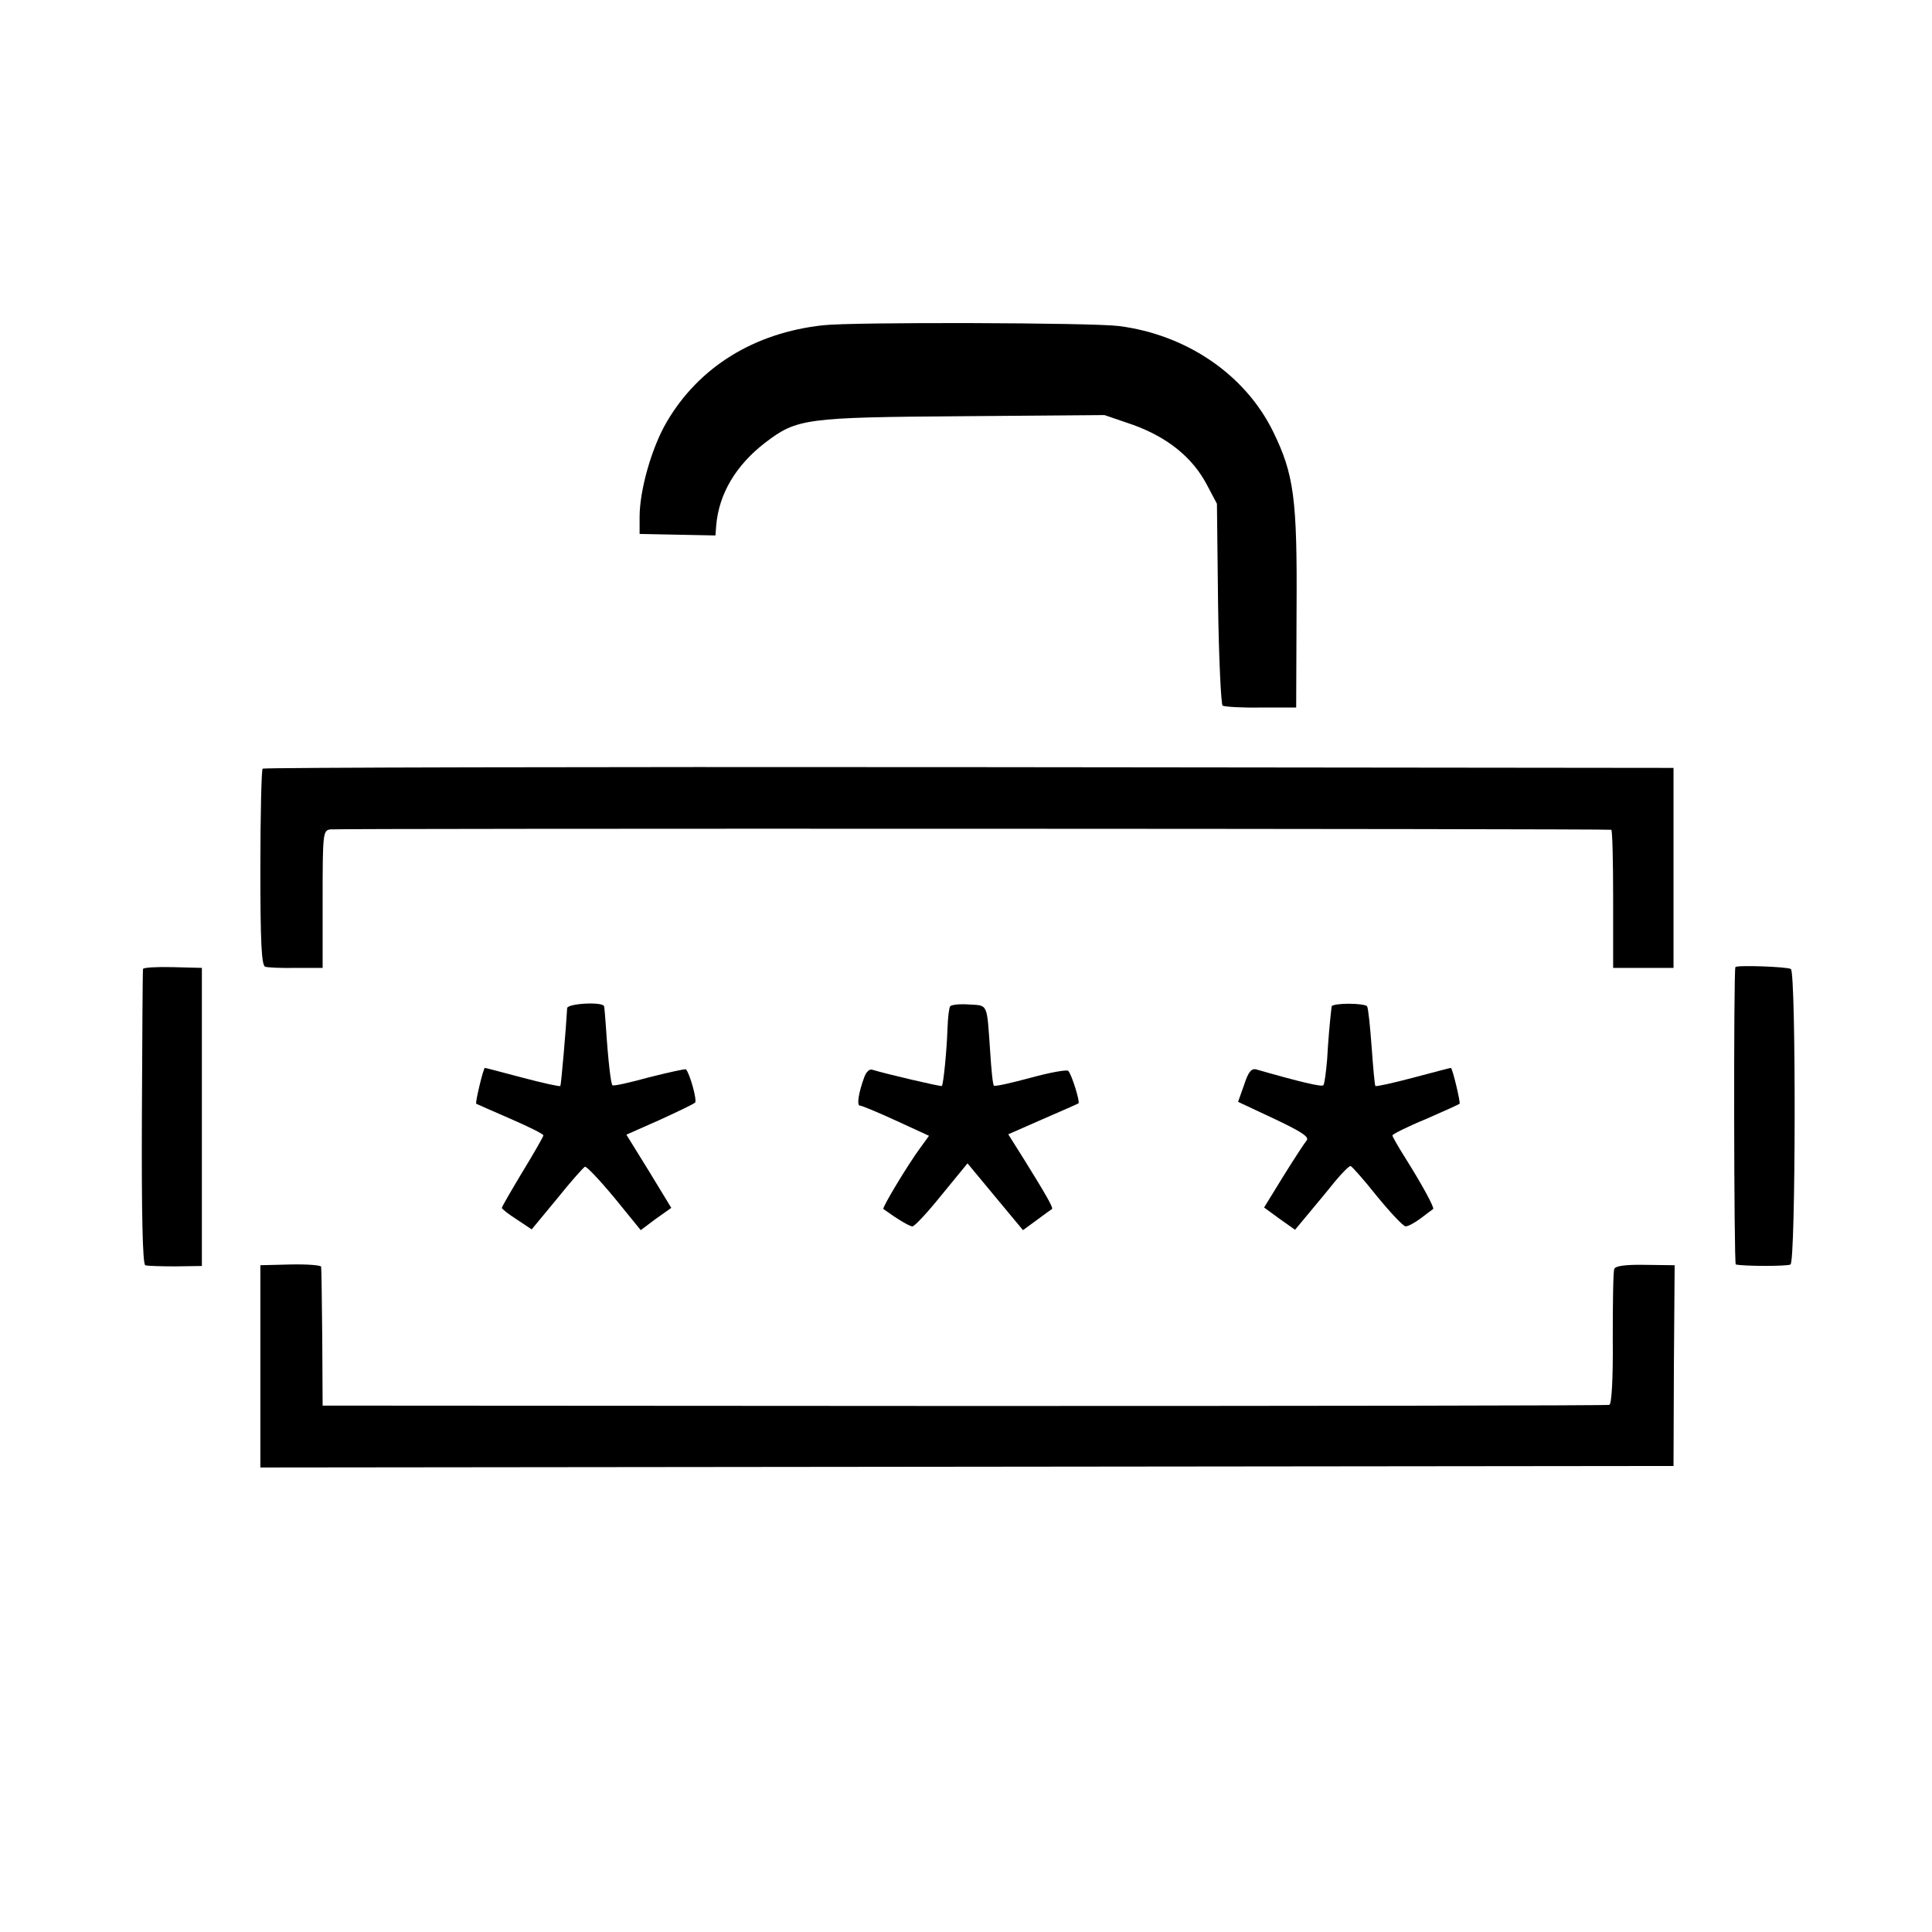 <?xml version="1.0" standalone="no"?>
<!DOCTYPE svg PUBLIC "-//W3C//DTD SVG 20010904//EN"
 "http://www.w3.org/TR/2001/REC-SVG-20010904/DTD/svg10.dtd">
<svg version="1.0" xmlns="http://www.w3.org/2000/svg"
 width="512pt" height="512pt" viewBox="0 0 512 512"
 preserveAspectRatio="xMidYMid meet">
<g transform="translate(0,512) scale(0.1,-0.1)"
fill="#000000" stroke="none">
<path d="M2181 4258 c-183 -20 -329 -111 -414 -256 -40 -68 -72 -181 -72 -252
l0 -45 100 -2 101 -2 2 26 c7 84 52 160 130 220 84 64 106 67 523 70 l376 3
76 -26 c91 -33 157 -86 195 -158 l27 -51 3 -265 c2 -146 8 -267 12 -270 5 -3
51 -6 102 -5 l93 0 1 259 c2 296 -7 359 -62 472 -74 151 -229 257 -409 280
-70 9 -706 11 -784 2z"/>
<path d="M696 3083 c-3 -3 -6 -122 -6 -264 0 -197 3 -258 13 -261 6 -2 44 -4
82 -3 l70 0 0 182 c0 174 1 182 20 185 18 3 3382 2 3395 -1 3 0 5 -83 5 -183
l0 -183 80 0 80 0 0 265 0 265 -1866 2 c-1027 1 -1869 -1 -1873 -4z"/>
<path d="M379 2552 c-1 -4 -2 -181 -3 -394 -1 -256 2 -389 9 -391 5 -2 42 -3
80 -3 l70 1 0 395 0 395 -78 2 c-42 1 -78 -1 -78 -5z"/>
<path d="M4599 2557 c-5 -7 -4 -787 1 -788 23 -5 137 -5 145 0 14 8 15 773 1
783 -8 6 -144 11 -147 5z"/>
<path d="M1503 2448 c-3 -55 -16 -204 -18 -206 -2 -2 -47 8 -100 22 -53 14
-98 26 -100 26 -4 0 -26 -92 -23 -95 2 -1 42 -19 91 -40 48 -21 87 -40 87 -44
0 -3 -25 -47 -55 -96 -30 -50 -55 -93 -55 -96 0 -3 18 -17 40 -31 l39 -26 67
81 c36 45 70 83 74 85 4 2 39 -35 78 -82 l70 -86 40 30 41 29 -59 97 -60 97
88 39 c48 22 90 42 94 46 6 6 -14 77 -24 88 -2 2 -46 -8 -98 -21 -51 -14 -95
-24 -97 -21 -4 4 -11 60 -17 151 -2 28 -4 53 -5 58 -2 13 -98 8 -98 -5z"/>
<path d="M2518 2453 c-3 -4 -6 -30 -7 -58 -2 -61 -11 -149 -15 -153 -3 -2
-148 32 -184 43 -7 3 -16 -5 -21 -18 -16 -43 -21 -77 -12 -77 5 0 48 -18 96
-40 l87 -40 -24 -33 c-33 -45 -101 -158 -97 -161 36 -26 69 -46 77 -46 6 0 41
38 78 84 l68 83 73 -88 74 -89 37 27 c20 15 38 28 40 29 4 3 -18 41 -72 128
l-44 70 91 40 c51 22 94 41 95 42 5 3 -18 77 -27 86 -3 4 -48 -4 -99 -18 -52
-14 -96 -24 -98 -21 -3 2 -7 43 -10 91 -9 129 -5 121 -56 124 -26 2 -48 -1
-50 -5z"/>
<path d="M3529 2453 c-5 -42 -9 -88 -12 -141 -3 -35 -7 -65 -10 -68 -4 -5 -63
9 -178 42 -13 3 -21 -7 -32 -41 l-16 -45 96 -45 c72 -34 93 -48 86 -57 -6 -7
-34 -50 -62 -95 l-51 -83 41 -30 41 -29 35 42 c19 23 51 61 70 85 19 23 38 42
42 42 3 0 35 -36 70 -80 36 -44 70 -80 76 -80 7 0 25 10 41 22 16 12 30 23 32
24 4 3 -29 64 -73 134 -19 30 -35 58 -35 61 0 3 39 23 88 43 48 21 88 39 90
41 3 3 -19 95 -23 95 -2 0 -47 -12 -100 -26 -53 -14 -98 -24 -100 -22 -2 2 -6
48 -10 103 -4 55 -9 103 -12 108 -2 4 -24 7 -49 7 -24 0 -44 -3 -45 -7z"/>
<path d="M690 1499 l0 -268 1873 2 1872 2 1 266 2 266 -78 1 c-53 1 -80 -3
-82 -11 -3 -7 -4 -90 -4 -184 1 -107 -3 -174 -9 -176 -5 -2 -775 -3 -1710 -3
l-1700 1 -1 180 c-1 99 -2 184 -3 188 0 4 -37 7 -81 6 l-80 -2 0 -268z"/>
</g>
</svg>
